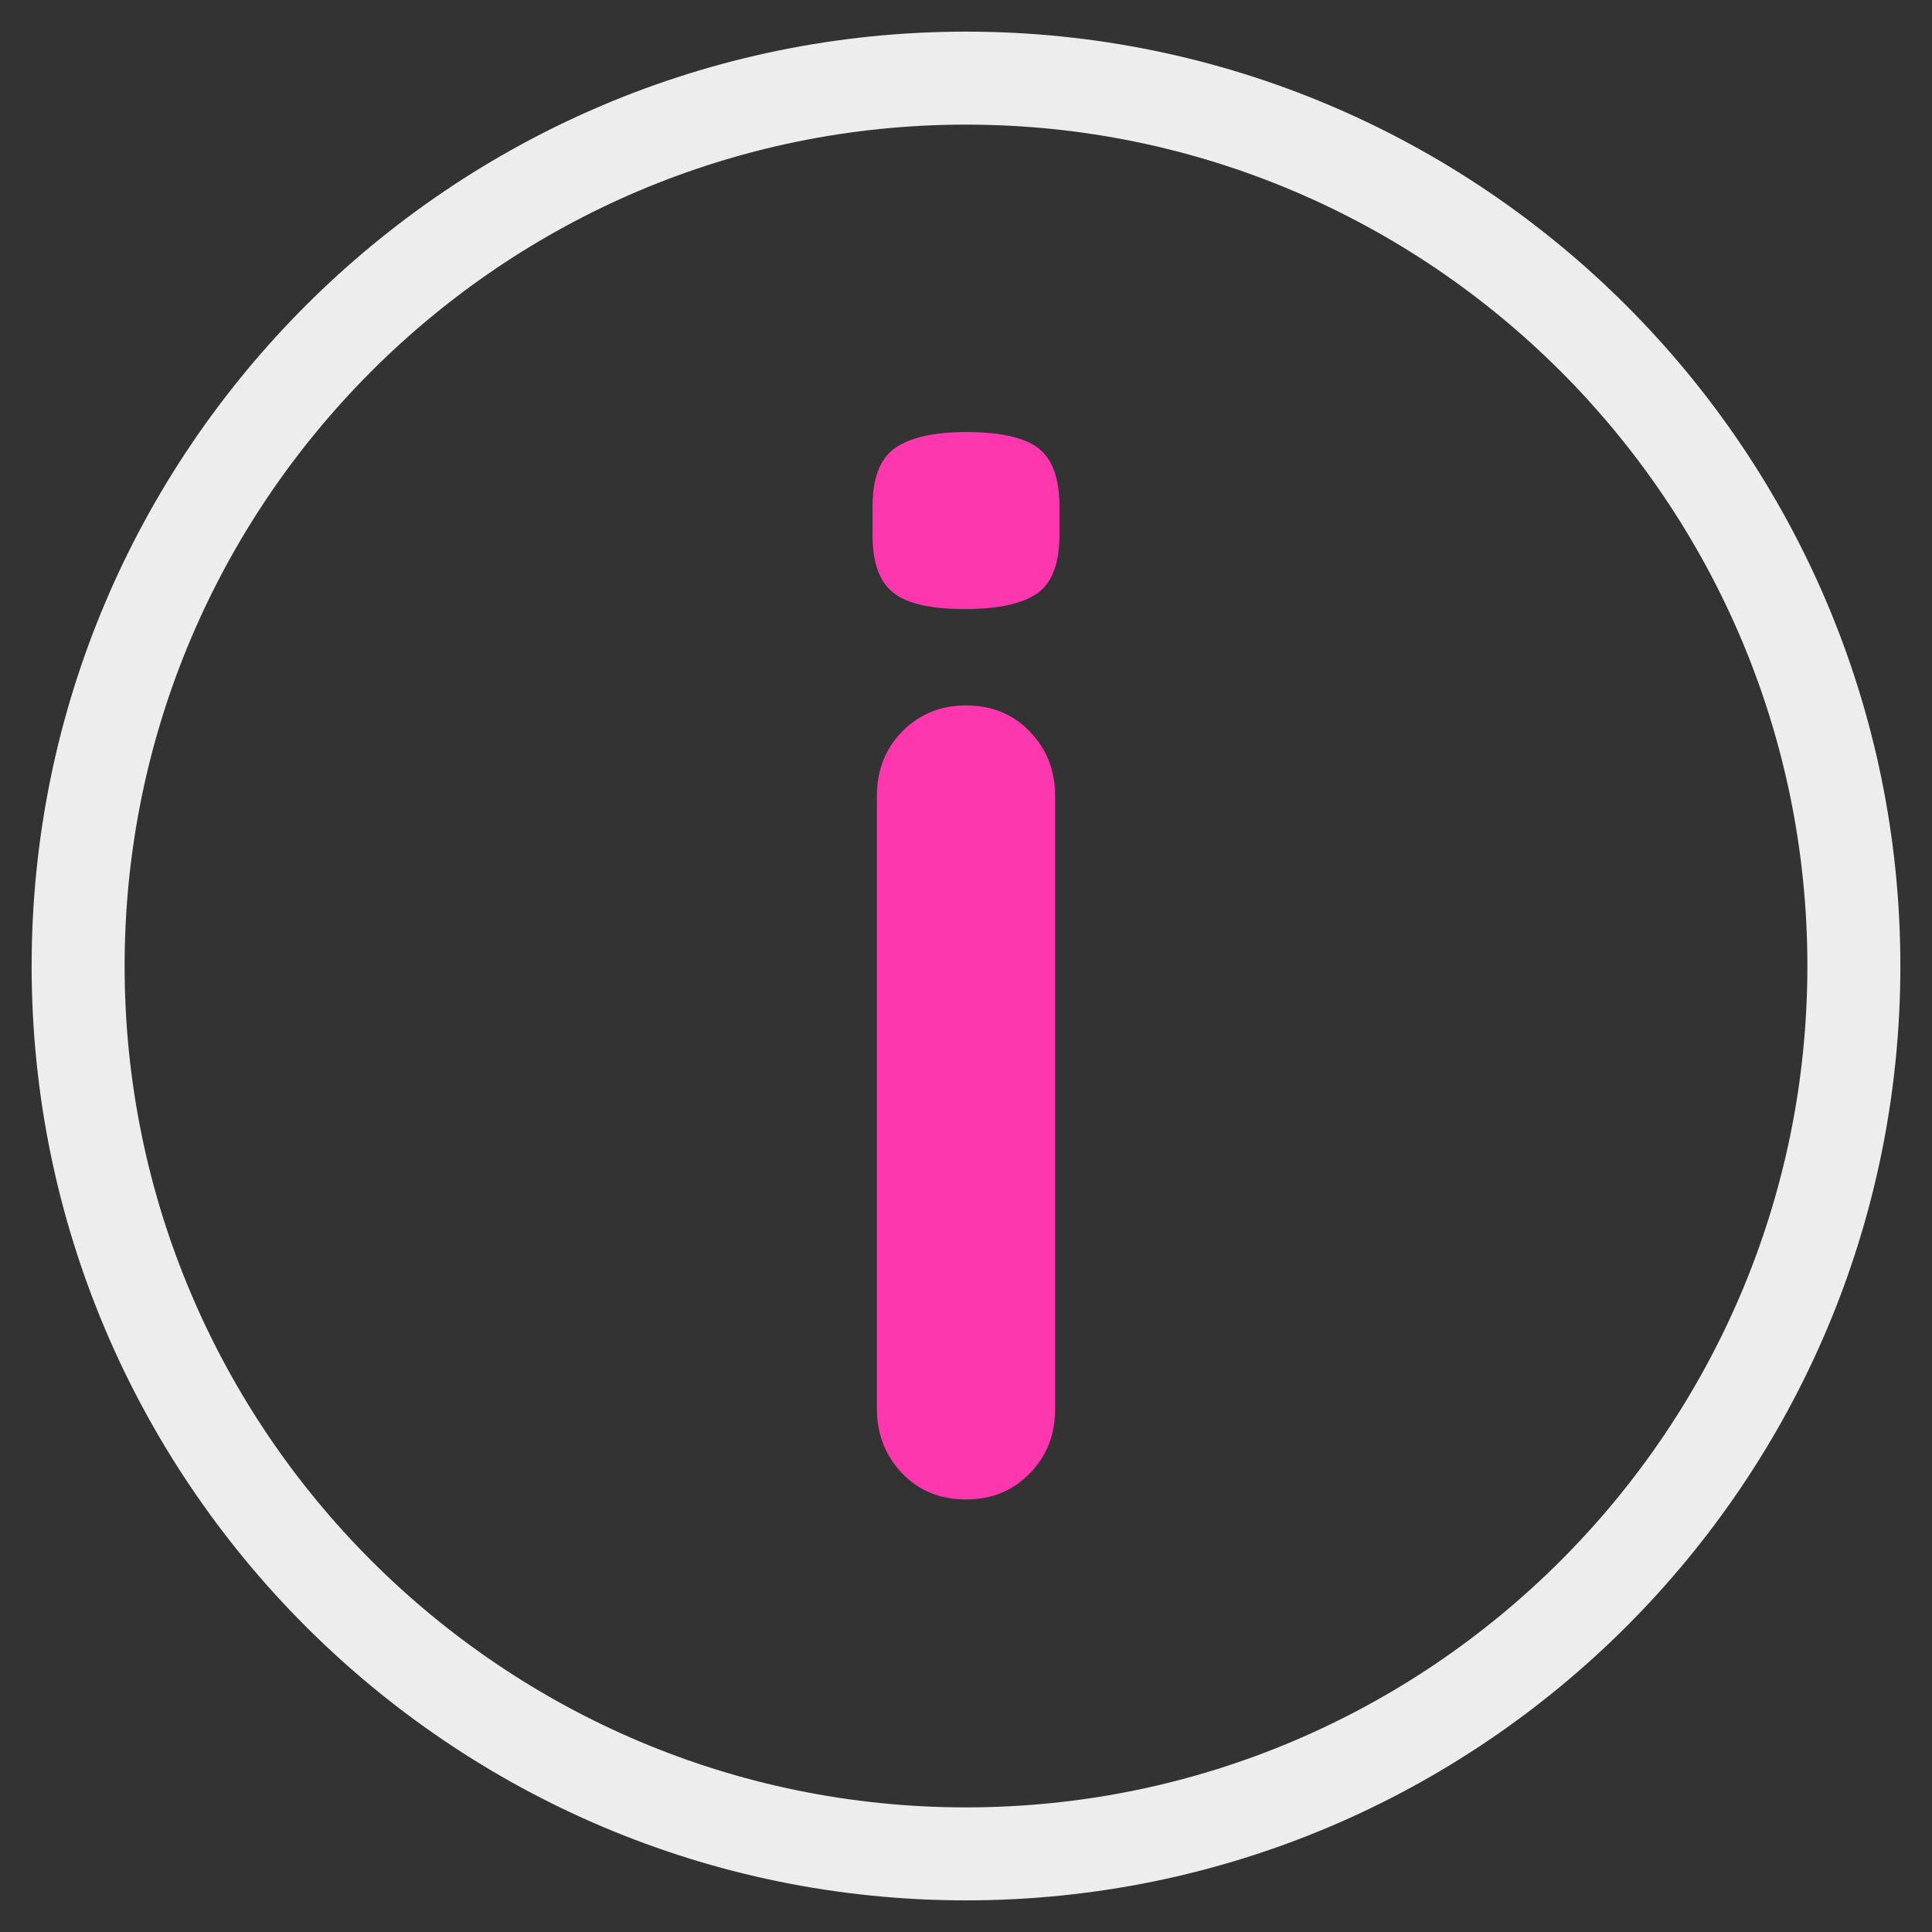 <?xml version="1.0" encoding="UTF-8"?>
<svg id="about" xmlns="http://www.w3.org/2000/svg" width="80" height="80" viewBox="0 0 80 80">
  <rect x="0" y="0" width="80" height="80" fill="#333333" stroke="none"/>
  <defs>
    <style>
      .cls-1 {
        fill: #ededed;
        fill-rule: evenodd;
      }

      .cls-1, .cls-2 {
        stroke-width: 0px;
      }

      .cls-2 {
        fill: #ff37af;
      }
    </style>
  </defs>
  <path class="cls-1" d="M40,78.69C18.67,78.69,1.31,61.33,1.31,40S18.67,1.31,40,1.31s38.69,17.35,38.69,38.69-17.35,38.69-38.69,38.69ZM40,5.16C20.79,5.16,5.16,20.79,5.16,40s15.63,34.84,34.84,34.84,34.84-15.63,34.84-34.84S59.21,5.16,40,5.16Z"/>
  <path class="cls-2" d="M39.94,25.22c-1.39,0-2.38-.22-2.95-.68-.58-.45-.86-1.25-.86-2.4v-1.17c0-1.19.32-2,.95-2.43.63-.43,1.61-.65,2.92-.65,1.43,0,2.44.23,3.01.68.57.45.86,1.25.86,2.4v1.17c0,1.19-.31,2-.92,2.43-.62.43-1.62.65-3.01.65ZM43.69,58.34c0,1.07-.35,1.96-1.05,2.67-.7.72-1.58,1.08-2.64,1.08s-1.95-.36-2.64-1.08-1.05-1.61-1.05-2.67v-25.38c0-1.07.35-1.96,1.05-2.67s1.58-1.08,2.64-1.08,1.95.36,2.64,1.08c.7.72,1.05,1.61,1.05,2.67v25.38Z"/>
</svg>